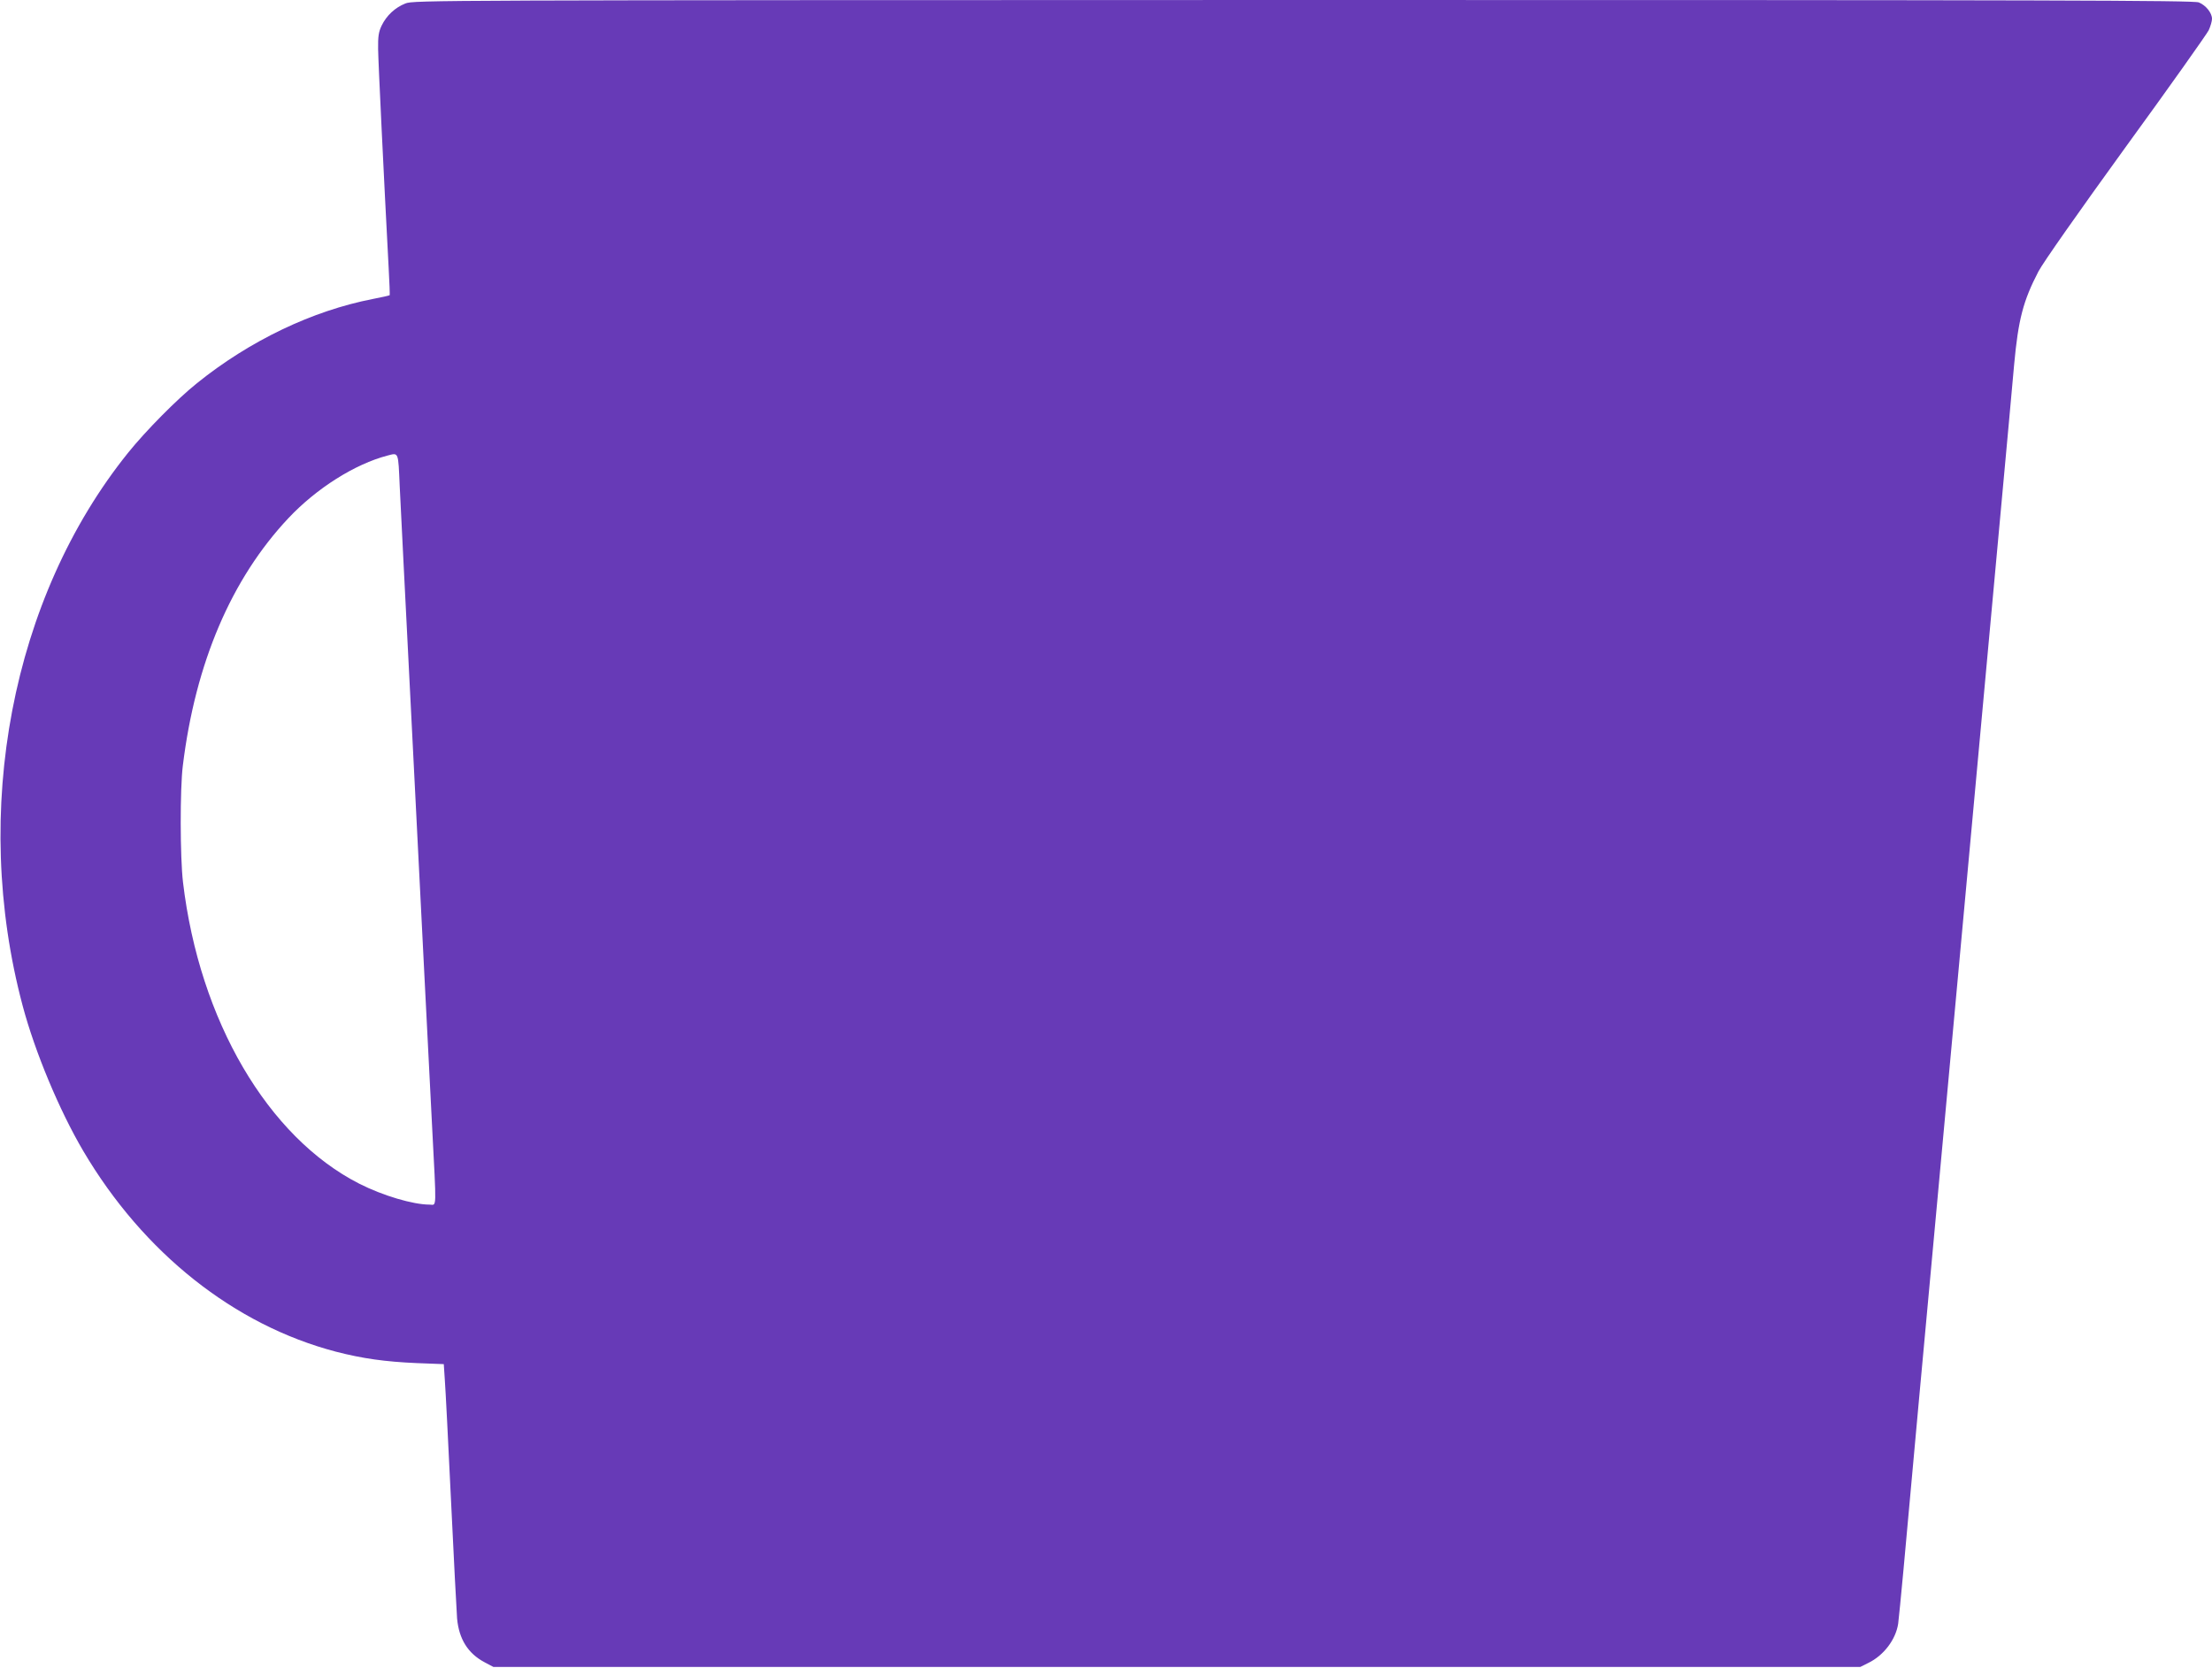 <?xml version="1.0" standalone="no"?>
<!DOCTYPE svg PUBLIC "-//W3C//DTD SVG 20010904//EN"
 "http://www.w3.org/TR/2001/REC-SVG-20010904/DTD/svg10.dtd">
<svg version="1.0" xmlns="http://www.w3.org/2000/svg"
 width="1280pt" height="965pt" viewBox="0 0 1280 965"
 preserveAspectRatio="xMidYMid meet">
<g transform="translate(0,965) scale(0.1,-0.1)"
fill="#673ab7" stroke="none">
<path d="M2346 9630 c-60 -24 -109 -69 -138 -129 -17 -36 -21 -61 -20 -135 1
-78 34 -757 61 -1266 5 -85 7 -157 6 -158 -2 -2 -46 -12 -98 -22 -349 -68
-710 -240 -1017 -487 -115 -92 -296 -275 -399 -403 -674 -838 -910 -2074 -610
-3199 71 -267 212 -605 351 -841 348 -590 874 -1007 1462 -1161 155 -40 285
-58 467 -66 l157 -6 6 -91 c4 -50 20 -365 36 -701 16 -335 32 -641 35 -680 11
-119 63 -202 159 -253 l51 -27 3955 0 3955 0 46 23 c89 43 159 135 173 227 3
22 17 164 31 315 24 272 156 1707 175 1910 5 58 37 400 70 760 33 360 65 702
70 760 5 58 41 449 80 870 39 421 75 812 80 870 5 58 41 449 80 870 39 421 77
839 85 930 24 261 52 369 141 540 27 51 229 339 505 720 254 349 469 653 480
675 10 22 19 52 19 66 0 34 -35 78 -76 95 -28 12 -828 14 -5181 14 -5053 -1
-5149 -1 -5197 -20z m-33 -2793 c7 -137 22 -452 92 -1824 14 -271 36 -717 50
-990 14 -274 34 -671 45 -883 26 -506 28 -460 -14 -460 -96 0 -271 52 -407
121 -530 270 -925 945 -1020 1744 -17 143 -18 540 -1 675 73 595 281 1081 611
1432 163 173 385 313 573 362 66 17 62 25 71 -177z"/>
</g>
</svg>
